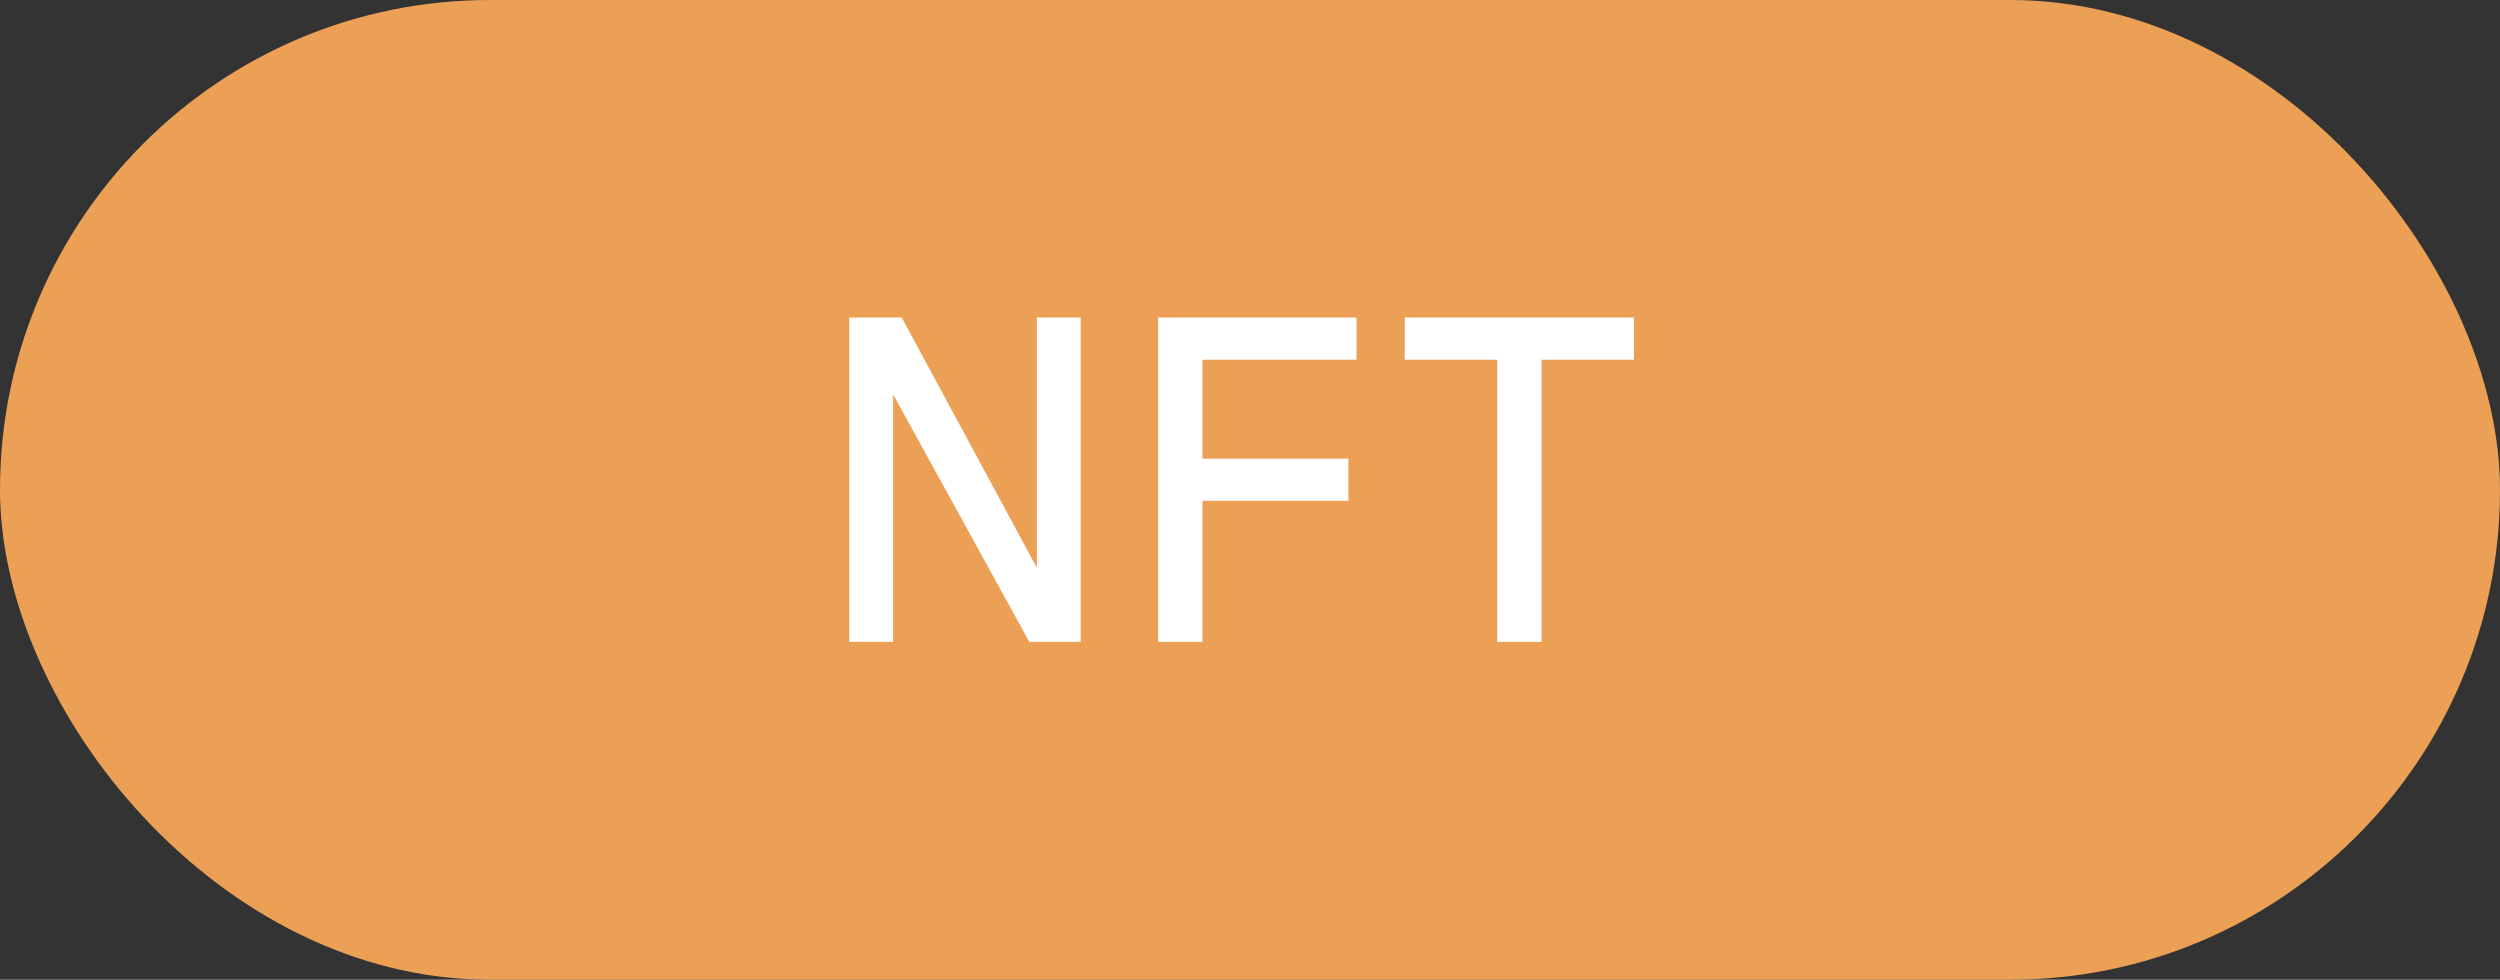 <?xml version="1.0" encoding="UTF-8"?> <svg xmlns="http://www.w3.org/2000/svg" width="74" height="29" viewBox="0 0 74 29" fill="none"><rect x="0" y="0" width="74" height="29" fill="#333333" stroke="none"/> <rect width="74" height="29" rx="14.5" fill="#ECA055"></rect> <path d="M31.988 19H30.468L26.436 11.672V19H25.14V9.4H26.692L30.692 16.808V9.4H31.988V19ZM40.153 10.648H35.593V13.576H39.913V14.824H35.593V19H34.281V9.4H40.153V10.648ZM48.365 10.648H45.629V19H44.317V10.648H41.581V9.4H48.365V10.648Z" fill="white"></path> </svg> 
